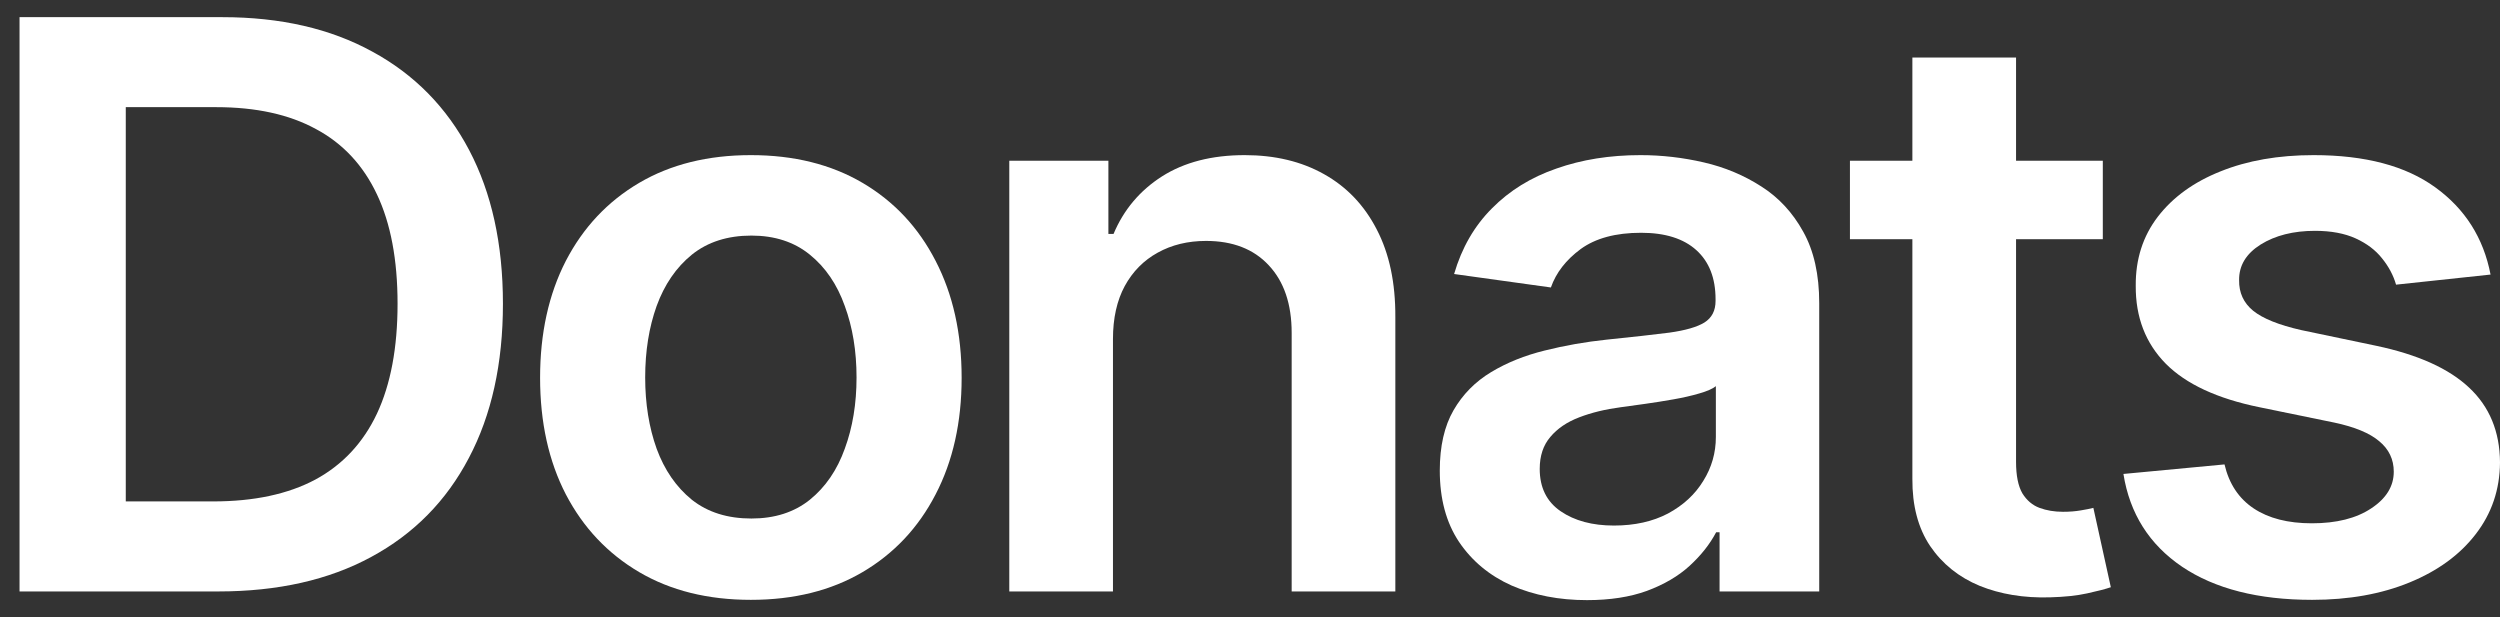 <svg width="81" height="20" viewBox="0 0 81 20" fill="none" xmlns="http://www.w3.org/2000/svg">
<rect x="0" y="0" width="81" height="20" fill="#333333" stroke="none"/>
<path d="M7.072 19.163H0.633V0.556H7.202C9.089 0.556 10.71 0.928 12.064 1.673C13.425 2.412 14.471 3.475 15.2 4.862C15.93 6.249 16.295 7.909 16.295 9.841C16.295 11.779 15.927 13.445 15.191 14.838C14.461 16.231 13.407 17.3 12.027 18.045C10.654 18.79 9.002 19.163 7.072 19.163ZM4.075 16.246H6.905C8.229 16.246 9.333 16.01 10.218 15.538C11.102 15.059 11.767 14.347 12.213 13.402C12.658 12.452 12.881 11.264 12.881 9.841C12.881 8.418 12.658 7.236 12.213 6.298C11.767 5.353 11.109 4.647 10.236 4.181C9.37 3.708 8.294 3.472 7.007 3.472H4.075V16.246Z" fill="white"/>
<path d="M24.328 19.435C22.936 19.435 21.73 19.136 20.709 18.536C19.689 17.936 18.897 17.097 18.334 16.019C17.777 14.941 17.499 13.681 17.499 12.24C17.499 10.798 17.777 9.535 18.334 8.451C18.897 7.367 19.689 6.525 20.709 5.925C21.73 5.325 22.936 5.026 24.328 5.026C25.72 5.026 26.926 5.325 27.947 5.925C28.967 6.525 29.756 7.367 30.313 8.451C30.875 9.535 31.157 10.798 31.157 12.24C31.157 13.681 30.875 14.941 30.313 16.019C29.756 17.097 28.967 17.936 27.947 18.536C26.926 19.136 25.72 19.435 24.328 19.435ZM24.346 16.8C25.101 16.8 25.732 16.598 26.239 16.192C26.747 15.78 27.124 15.229 27.371 14.538C27.625 13.848 27.752 13.079 27.752 12.23C27.752 11.376 27.625 10.604 27.371 9.914C27.124 9.217 26.747 8.663 26.239 8.251C25.732 7.839 25.101 7.633 24.346 7.633C23.573 7.633 22.93 7.839 22.416 8.251C21.909 8.663 21.529 9.217 21.275 9.914C21.028 10.604 20.904 11.376 20.904 12.23C20.904 13.079 21.028 13.848 21.275 14.538C21.529 15.229 21.909 15.78 22.416 16.192C22.93 16.598 23.573 16.8 24.346 16.8Z" fill="white"/>
<path d="M36.06 10.986V19.163H32.701V5.207H35.912V7.579H36.079C36.407 6.797 36.929 6.176 37.647 5.716C38.371 5.256 39.264 5.026 40.328 5.026C41.312 5.026 42.169 5.232 42.899 5.643C43.635 6.055 44.204 6.652 44.606 7.433C45.014 8.215 45.215 9.163 45.209 10.277V19.163H41.85V10.786C41.85 9.853 41.603 9.123 41.108 8.596C40.619 8.069 39.942 7.806 39.076 7.806C38.488 7.806 37.965 7.933 37.508 8.187C37.056 8.436 36.7 8.796 36.441 9.269C36.187 9.741 36.06 10.313 36.06 10.986Z" fill="white"/>
<path d="M51.418 19.444C50.515 19.444 49.702 19.287 48.978 18.972C48.26 18.651 47.691 18.178 47.271 17.555C46.856 16.931 46.649 16.162 46.649 15.247C46.649 14.46 46.797 13.808 47.094 13.293C47.391 12.779 47.797 12.367 48.31 12.058C48.823 11.749 49.402 11.516 50.045 11.358C50.694 11.195 51.366 11.077 52.059 11.004C52.894 10.919 53.571 10.843 54.09 10.777C54.61 10.704 54.987 10.595 55.222 10.45C55.464 10.298 55.584 10.065 55.584 9.75V9.696C55.584 9.011 55.377 8.481 54.963 8.106C54.548 7.73 53.951 7.542 53.172 7.542C52.349 7.542 51.697 7.718 51.214 8.069C50.738 8.421 50.416 8.836 50.249 9.314L47.113 8.878C47.36 8.03 47.769 7.321 48.338 6.752C48.907 6.176 49.603 5.746 50.425 5.462C51.248 5.171 52.157 5.026 53.153 5.026C53.84 5.026 54.523 5.104 55.204 5.262C55.884 5.419 56.506 5.68 57.069 6.043C57.632 6.401 58.083 6.888 58.424 7.506C58.77 8.124 58.943 8.896 58.943 9.823V19.163H55.714V17.246H55.603C55.399 17.633 55.111 17.997 54.74 18.336C54.375 18.669 53.914 18.939 53.358 19.145C52.807 19.345 52.161 19.444 51.418 19.444ZM52.291 17.028C52.965 17.028 53.549 16.897 54.044 16.637C54.539 16.37 54.919 16.019 55.185 15.583C55.458 15.147 55.594 14.671 55.594 14.157V12.512C55.489 12.597 55.309 12.676 55.056 12.748C54.808 12.821 54.53 12.885 54.22 12.939C53.911 12.994 53.605 13.042 53.302 13.085C52.999 13.127 52.736 13.163 52.513 13.194C52.012 13.26 51.564 13.369 51.168 13.521C50.772 13.672 50.459 13.884 50.231 14.157C50.002 14.423 49.887 14.768 49.887 15.192C49.887 15.798 50.113 16.255 50.565 16.564C51.016 16.873 51.592 17.028 52.291 17.028Z" fill="white"/>
<path d="M68.131 5.207V7.751H59.938V5.207H68.131ZM61.961 1.864H65.32V14.965C65.32 15.407 65.388 15.747 65.524 15.983C65.666 16.213 65.852 16.37 66.08 16.455C66.309 16.54 66.563 16.582 66.841 16.582C67.052 16.582 67.243 16.567 67.416 16.537C67.596 16.507 67.732 16.48 67.825 16.455L68.391 19.026C68.211 19.087 67.955 19.154 67.621 19.226C67.293 19.299 66.891 19.341 66.414 19.354C65.573 19.378 64.815 19.254 64.141 18.981C63.467 18.702 62.932 18.272 62.536 17.691C62.146 17.109 61.955 16.383 61.961 15.51V1.864Z" fill="white"/>
<path d="M80.694 8.896L77.632 9.223C77.545 8.92 77.394 8.636 77.177 8.369C76.967 8.103 76.682 7.888 76.323 7.724C75.965 7.561 75.525 7.479 75.006 7.479C74.307 7.479 73.719 7.627 73.243 7.924C72.773 8.221 72.541 8.605 72.547 9.078C72.541 9.484 72.692 9.814 73.002 10.068C73.317 10.322 73.837 10.531 74.561 10.695L76.992 11.204C78.34 11.489 79.342 11.94 79.998 12.558C80.66 13.175 80.994 13.984 81 14.983C80.994 15.862 80.731 16.637 80.211 17.309C79.698 17.976 78.983 18.497 78.068 18.872C77.152 19.248 76.101 19.435 74.913 19.435C73.169 19.435 71.765 19.078 70.701 18.363C69.637 17.642 69.003 16.64 68.799 15.356L72.074 15.047C72.222 15.677 72.538 16.152 73.02 16.473C73.503 16.794 74.131 16.955 74.904 16.955C75.702 16.955 76.342 16.794 76.825 16.473C77.313 16.152 77.558 15.756 77.558 15.283C77.558 14.883 77.4 14.553 77.084 14.293C76.775 14.032 76.293 13.833 75.637 13.693L73.206 13.194C71.839 12.915 70.828 12.445 70.172 11.785C69.516 11.119 69.191 10.277 69.198 9.259C69.191 8.399 69.43 7.654 69.912 7.024C70.401 6.388 71.078 5.898 71.944 5.553C72.816 5.201 73.821 5.026 74.96 5.026C76.63 5.026 77.944 5.374 78.903 6.07C79.868 6.767 80.465 7.709 80.694 8.896Z" fill="white"/>
</svg>
